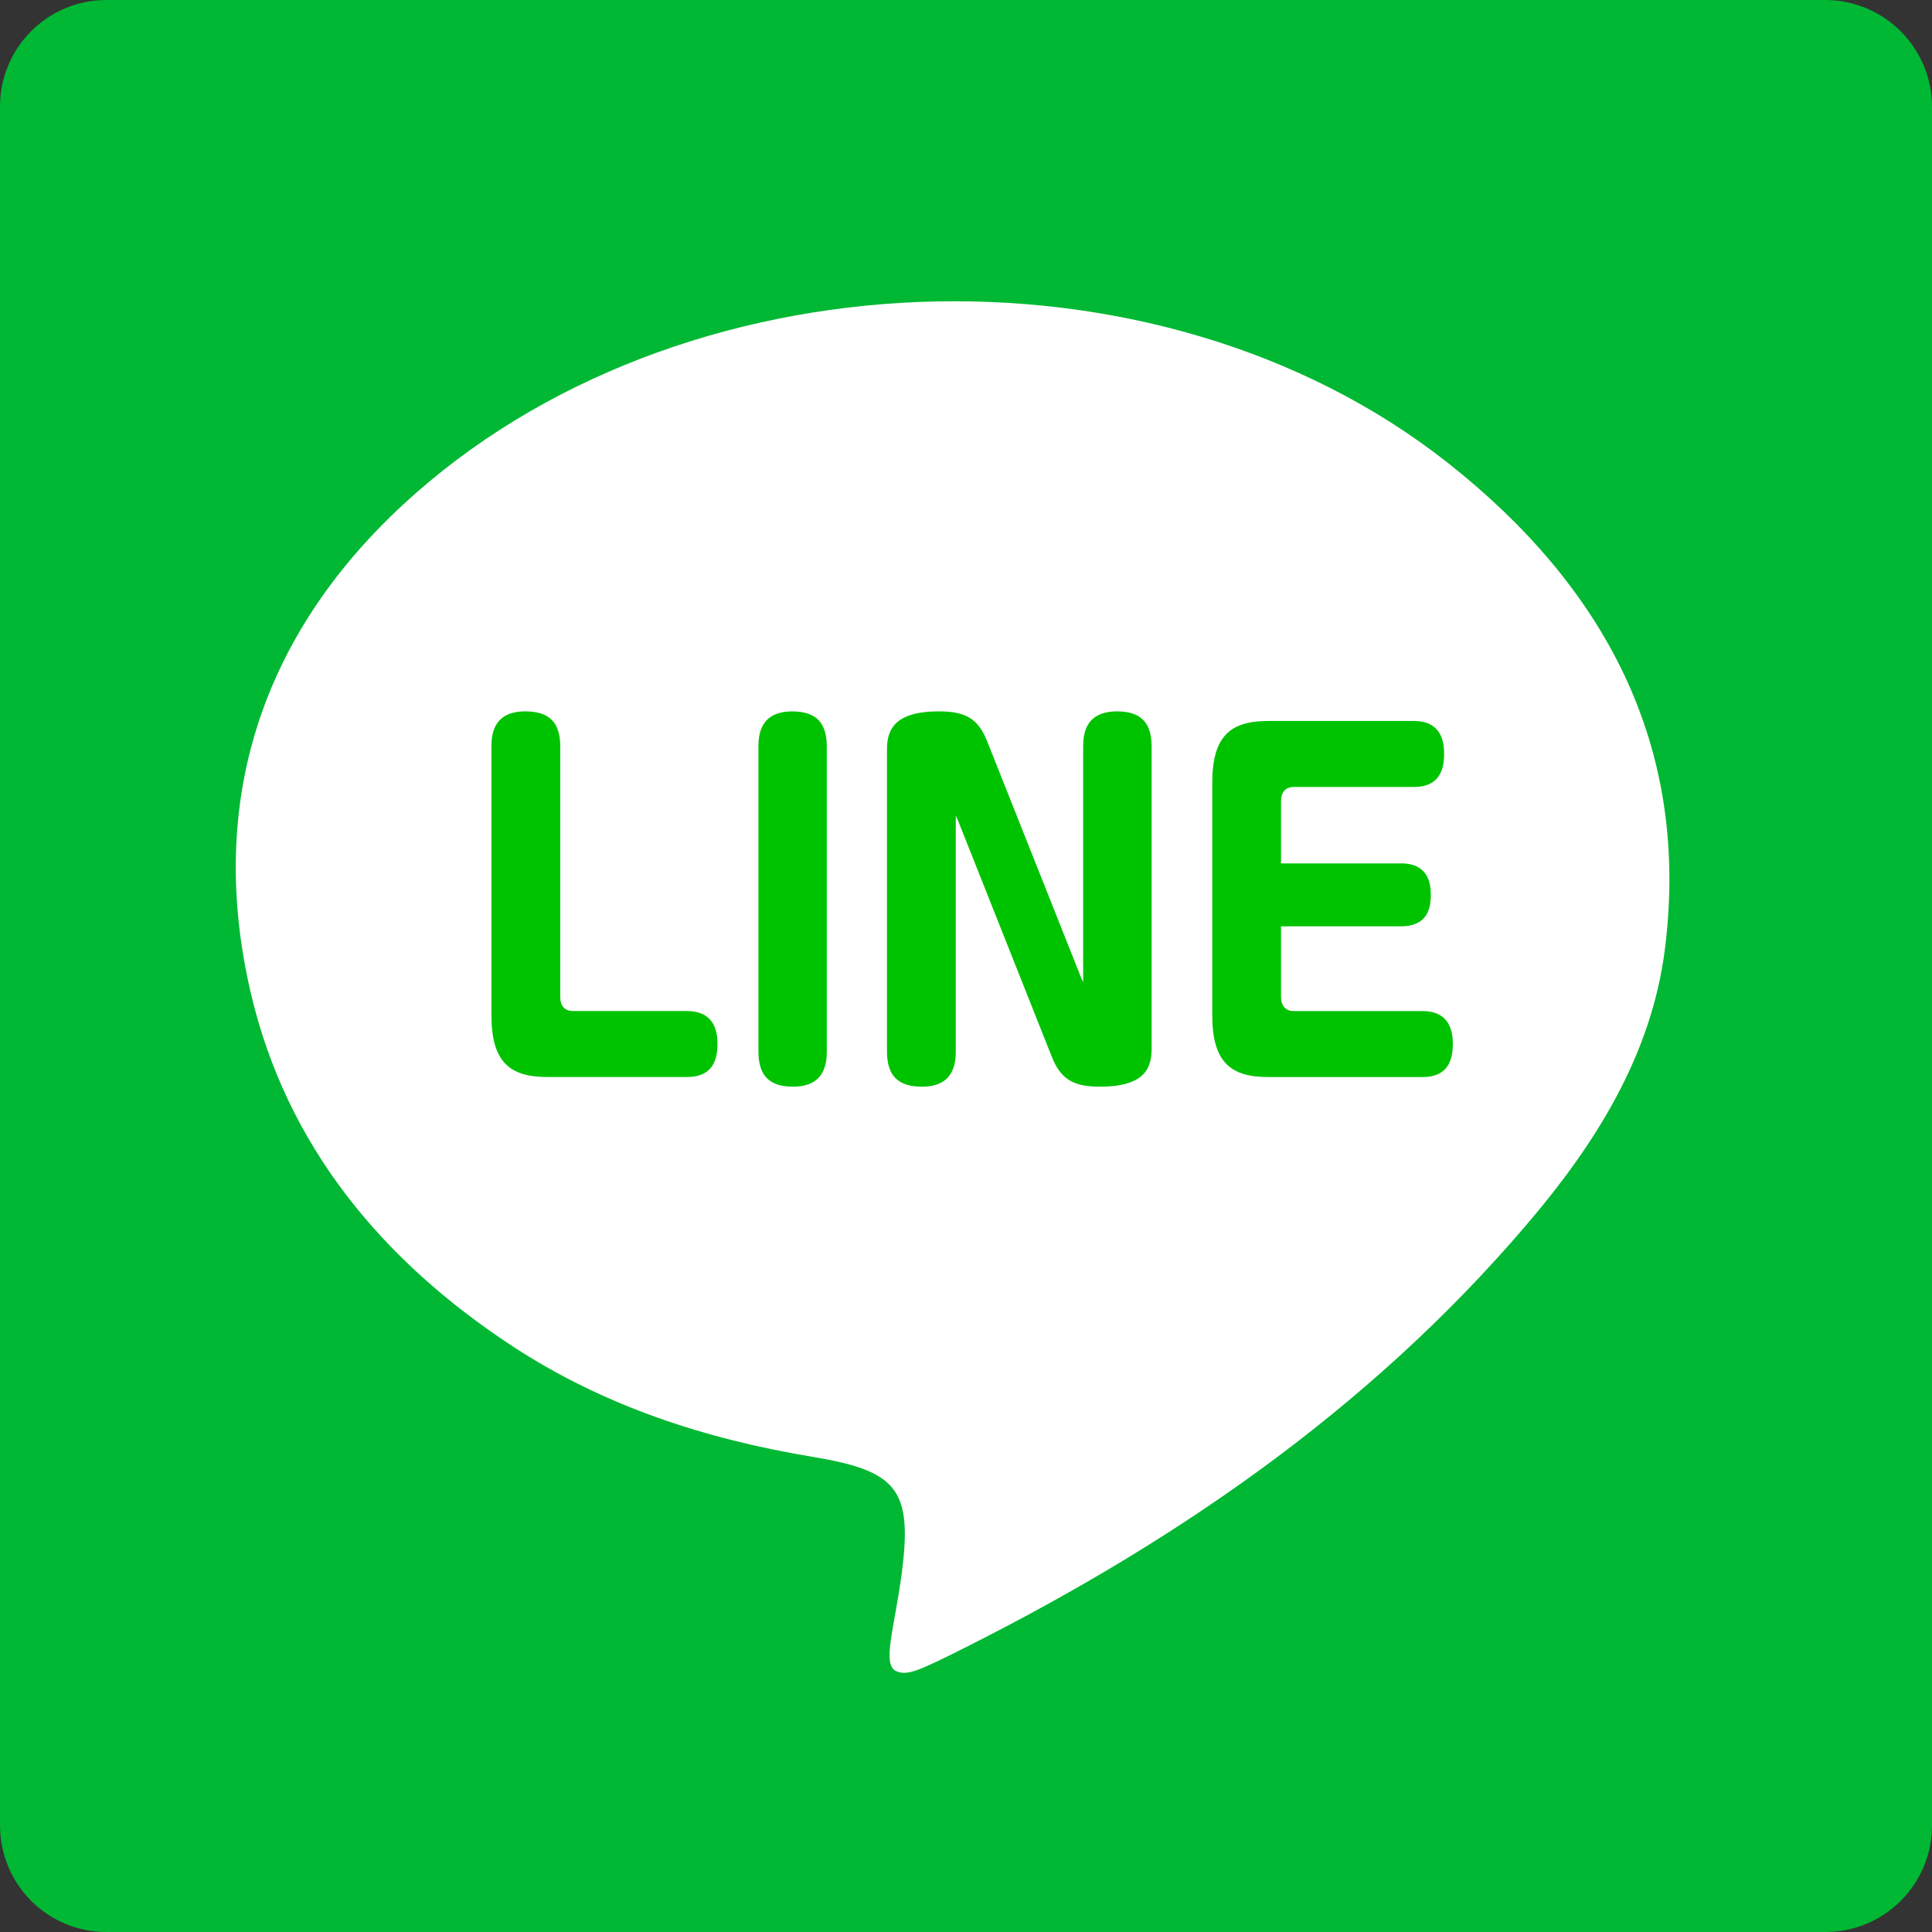 <?xml version="1.0" encoding="utf-8"?>
<!-- Generator: Adobe Illustrator 16.2.0, SVG Export Plug-In . SVG Version: 6.00 Build 0)  -->
<!DOCTYPE svg PUBLIC "-//W3C//DTD SVG 1.1//EN" "http://www.w3.org/Graphics/SVG/1.1/DTD/svg11.dtd">
<svg version="1.1" id="レイヤー_1" xmlns="http://www.w3.org/2000/svg" xmlns:xlink="http://www.w3.org/1999/xlink" x="0px"
	 y="0px" width="39px" height="39px" viewBox="0 0 39 39" enable-background="new 0 0 39 39" xml:space="preserve">
<rect x="0" y="0" width="39" height="39" fill="#333333" stroke="none"/>
<g display="none">
	<path display="inline" fill="#FFFFFF" d="M19.619,9.9c0.184,0.115,0.389,0.281,0.619,0.5c0.22,0.229,0.433,0.509,0.644,0.842
		c0.201,0.313,0.38,0.685,0.535,1.112c0.129,0.428,0.19,0.927,0.19,1.498c-0.021,1.046-0.246,1.883-0.688,2.51
		c-0.217,0.305-0.446,0.585-0.688,0.842c-0.269,0.256-0.556,0.518-0.855,0.784c-0.173,0.181-0.334,0.385-0.481,0.613
		c-0.174,0.238-0.261,0.514-0.261,0.828c0,0.305,0.09,0.556,0.269,0.756c0.15,0.188,0.297,0.354,0.439,0.498l0.989,0.813
		c0.609,0.504,1.146,1.061,1.609,1.669c0.438,0.616,0.662,1.429,0.686,2.426c0,1.416-0.623,2.673-1.869,3.767
		c-1.292,1.136-3.157,1.721-5.592,1.758c-2.04-0.021-3.563-0.454-4.568-1.313C9.578,29.005,9.07,28.05,9.07,26.939
		c0-0.541,0.166-1.146,0.496-1.812c0.32-0.664,0.9-1.248,1.74-1.751c0.943-0.541,1.934-0.898,2.971-1.082
		c1.028-0.148,1.882-0.234,2.56-0.256c-0.209-0.273-0.396-0.572-0.56-0.893c-0.193-0.307-0.289-0.674-0.289-1.104
		c0-0.258,0.037-0.473,0.11-0.645c0.063-0.182,0.124-0.35,0.179-0.502c-0.332,0.039-0.644,0.057-0.937,0.057
		c-1.55-0.019-2.731-0.509-3.543-1.469c-0.851-0.895-1.276-1.936-1.276-3.124c0-1.437,0.603-2.739,1.808-3.909
		c0.828-0.684,1.688-1.131,2.58-1.34C15.792,8.93,16.62,8.84,17.392,8.84h5.823l-1.8,1.056L19.619,9.9L19.619,9.9z M20.744,26.736
		c0-0.742-0.24-1.393-0.723-1.939c-0.515-0.523-1.313-1.166-2.396-1.928c-0.185-0.02-0.403-0.028-0.652-0.028
		c-0.148-0.019-0.529,0-1.14,0.058c-0.604,0.086-1.22,0.228-1.851,0.414c-0.148,0.061-0.357,0.146-0.625,0.258
		c-0.269,0.123-0.542,0.304-0.821,0.527c-0.269,0.237-0.496,0.532-0.681,0.885c-0.213,0.369-0.32,0.817-0.32,1.346
		c0,1.023,0.463,1.871,1.391,2.537c0.88,0.662,2.085,1.01,3.614,1.025c1.372-0.021,2.42-0.324,3.144-0.914
		C20.393,28.396,20.744,27.648,20.744,26.736z M16.685,18.163c0.766-0.028,1.405-0.305,1.915-0.829
		c0.247-0.372,0.405-0.752,0.476-1.144c0.042-0.39,0.064-0.719,0.064-0.986c0-1.153-0.294-2.316-0.881-3.488
		c-0.276-0.562-0.638-1.02-1.088-1.372c-0.459-0.333-0.986-0.51-1.583-0.53c-0.789,0.02-1.445,0.339-1.968,0.959
		c-0.441,0.647-0.652,1.372-0.633,2.172c0,1.058,0.308,2.159,0.924,3.302c0.298,0.534,0.684,0.987,1.155,1.358
		C15.539,17.977,16.078,18.163,16.685,18.163z"/>
	<path display="inline" fill="#FFFFFF" d="M32.104,18.06h-3.065v-3.071H27.5v3.071h-3.072v1.535H27.5v3.072h1.537v-3.072h3.066
		V18.06L32.104,18.06z"/>
</g>
<g>
	<path fill="#00B833" d="M36.842,0H2.149C0.959,0,0,0.964,0,2.152v34.691C0,38.039,0.959,39,2.149,39h34.695
		C38.039,39,39,38.039,39,36.846V2.152C38.996,0.964,38.035,0,36.842,0z"/>
	<g>
		<path fill-rule="evenodd" clip-rule="evenodd" fill="#FFFFFF" d="M18.072,33.725c-0.257-0.16-0.026-0.819,0.131-1.962
			c0.216-1.677-0.071-2.067-1.779-2.351c-2.169-0.358-4.228-1.024-6.079-2.237c-2.642-1.733-4.573-4.062-5.288-7.155
			c-0.882-3.816,0.211-7.175,3.077-9.831c5.535-5.126,15.19-5.51,21.102-0.838c3.131,2.474,4.89,5.672,4.374,9.796
			c-0.271,2.16-1.41,3.953-2.79,5.57c-3.232,3.792-7.262,6.532-11.695,8.72C18.53,33.725,18.288,33.838,18.072,33.725z"/>
		<g>
			<g>
				<path fill="#00C300" d="M11.309,20.119c0,0.194,0.095,0.29,0.262,0.29h2.294c0.373,0,0.619,0.186,0.619,0.661
					c0,0.477-0.222,0.671-0.619,0.671h-2.818c-0.771,0-1.127-0.317-1.127-1.252v-5.416c0-0.247,0.04-0.713,0.683-0.713
					c0.5,0,0.707,0.238,0.707,0.713V20.119z"/>
				<path fill="#00C300" d="M16.69,21.212c0,0.256-0.04,0.724-0.683,0.724c-0.491,0-0.697-0.238-0.697-0.714v-6.148
					c0-0.247,0.04-0.713,0.682-0.713c0.492,0,0.698,0.238,0.698,0.713V21.212z"/>
				<path fill="#00C300" d="M19.342,16.572l-0.048-0.105v4.745c0,0.256-0.04,0.724-0.683,0.724c-0.5,0-0.706-0.238-0.706-0.714
					v-6.097c0-0.369,0.127-0.765,1.047-0.765c0.532,0,0.794,0.141,0.977,0.608l1.889,4.753l0.047,0.105v-4.753
					c0-0.247,0.04-0.713,0.684-0.713c0.492,0,0.698,0.238,0.698,0.713v6.094c0,0.372-0.118,0.769-1.04,0.769
					c-0.532,0-0.793-0.142-0.977-0.609L19.342,16.572z"/>
				<path fill="#00C300" d="M28.279,17.428c0.548,0,0.604,0.397,0.604,0.635c0,0.291-0.08,0.636-0.604,0.636h-2.42v1.421
					c0,0.185,0.094,0.29,0.261,0.29h2.597c0.373,0,0.611,0.193,0.611,0.661c0,0.469-0.215,0.671-0.611,0.671h-3.12
					c-0.769,0-1.126-0.317-1.126-1.252v-4.685c0-0.943,0.363-1.251,1.126-1.251h2.945c0.31,0,0.61,0.132,0.61,0.662
					c0,0.352-0.119,0.67-0.61,0.67H26.12c-0.173,0-0.261,0.106-0.261,0.291v1.252H28.279z"/>
			</g>
		</g>
	</g>
</g>
</svg>

